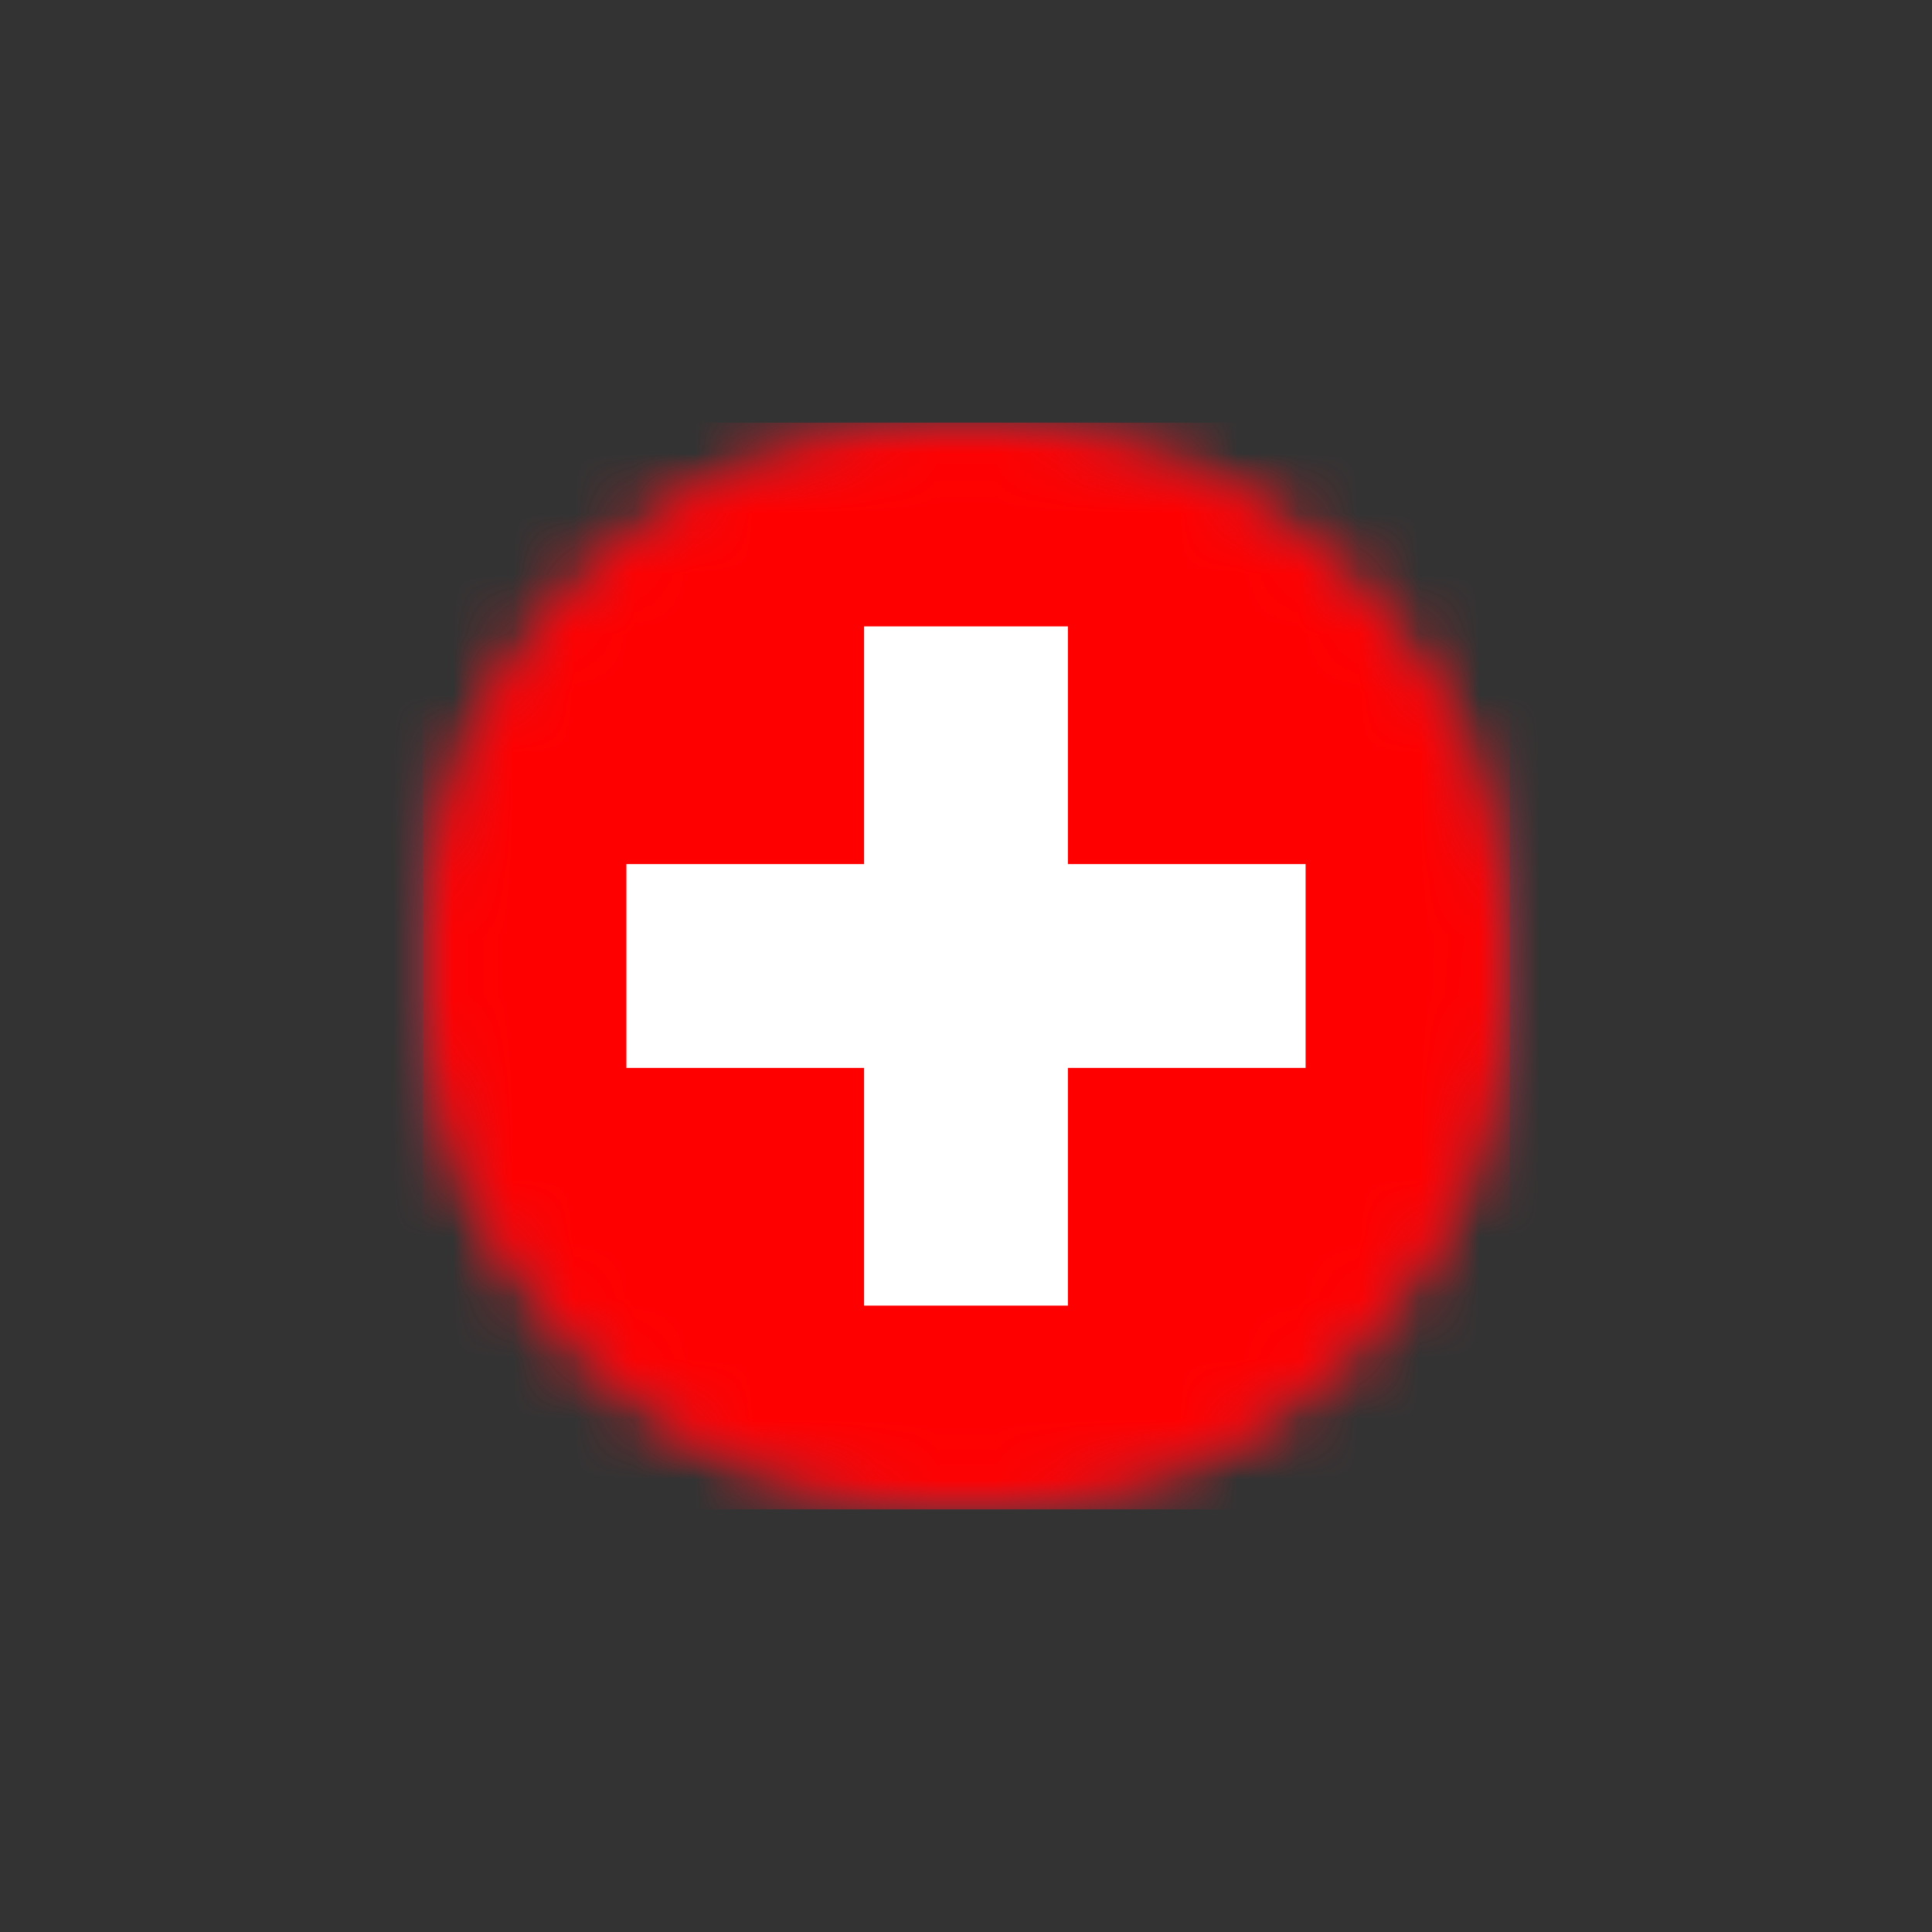 <?xml version="1.0" encoding="UTF-8"?>
<svg width="32px" height="32px" viewBox="0 0 32 32" version="1.1" xmlns="http://www.w3.org/2000/svg" xmlns:xlink="http://www.w3.org/1999/xlink">
    <rect x="0" y="0" width="32" height="32" fill="#333333" stroke="none"/>
    <title>icon/flag switzerland</title>
    <defs>
        <circle id="path-1" cx="9" cy="9" r="9"></circle>
        <polygon id="path-3" points="0.001 0 18 0 18 18 0.001 18"></polygon>
    </defs>
    <g id="icon/flag-switzerland" stroke="none" stroke-width="1" fill="none" fill-rule="evenodd">
        <g id="Shape" transform="translate(7, 7)">
            <mask id="mask-2" fill="white">
                <use xlink:href="#path-1"></use>
            </mask>
            <g id="Mask"></g>
            <polygon id="Shape-Copy-2" fill="#C7283D" fill-rule="nonzero" mask="url(#mask-2)" points="-4 18 -4 0 22 0 22 18"></polygon>
            <g id="swiss-flag" mask="url(#mask-2)">
                <g id="Group-3">
                    <mask id="mask-4" fill="white">
                        <use xlink:href="#path-3"></use>
                    </mask>
                    <g id="Clip-2"></g>
                    <polygon id="Fill-1" fill="#FF0000" mask="url(#mask-4)" points="0 18 18 18 18 0 0 0"></polygon>
                </g>
                <polygon id="Fill-4" fill="#FFFFFF" points="3.375 10.688 14.625 10.688 14.625 7.312 3.375 7.312"></polygon>
                <polygon id="Fill-5" fill="#FFFFFF" points="7.312 14.625 10.688 14.625 10.688 3.375 7.312 3.375"></polygon>
            </g>
        </g>
    </g>
</svg>